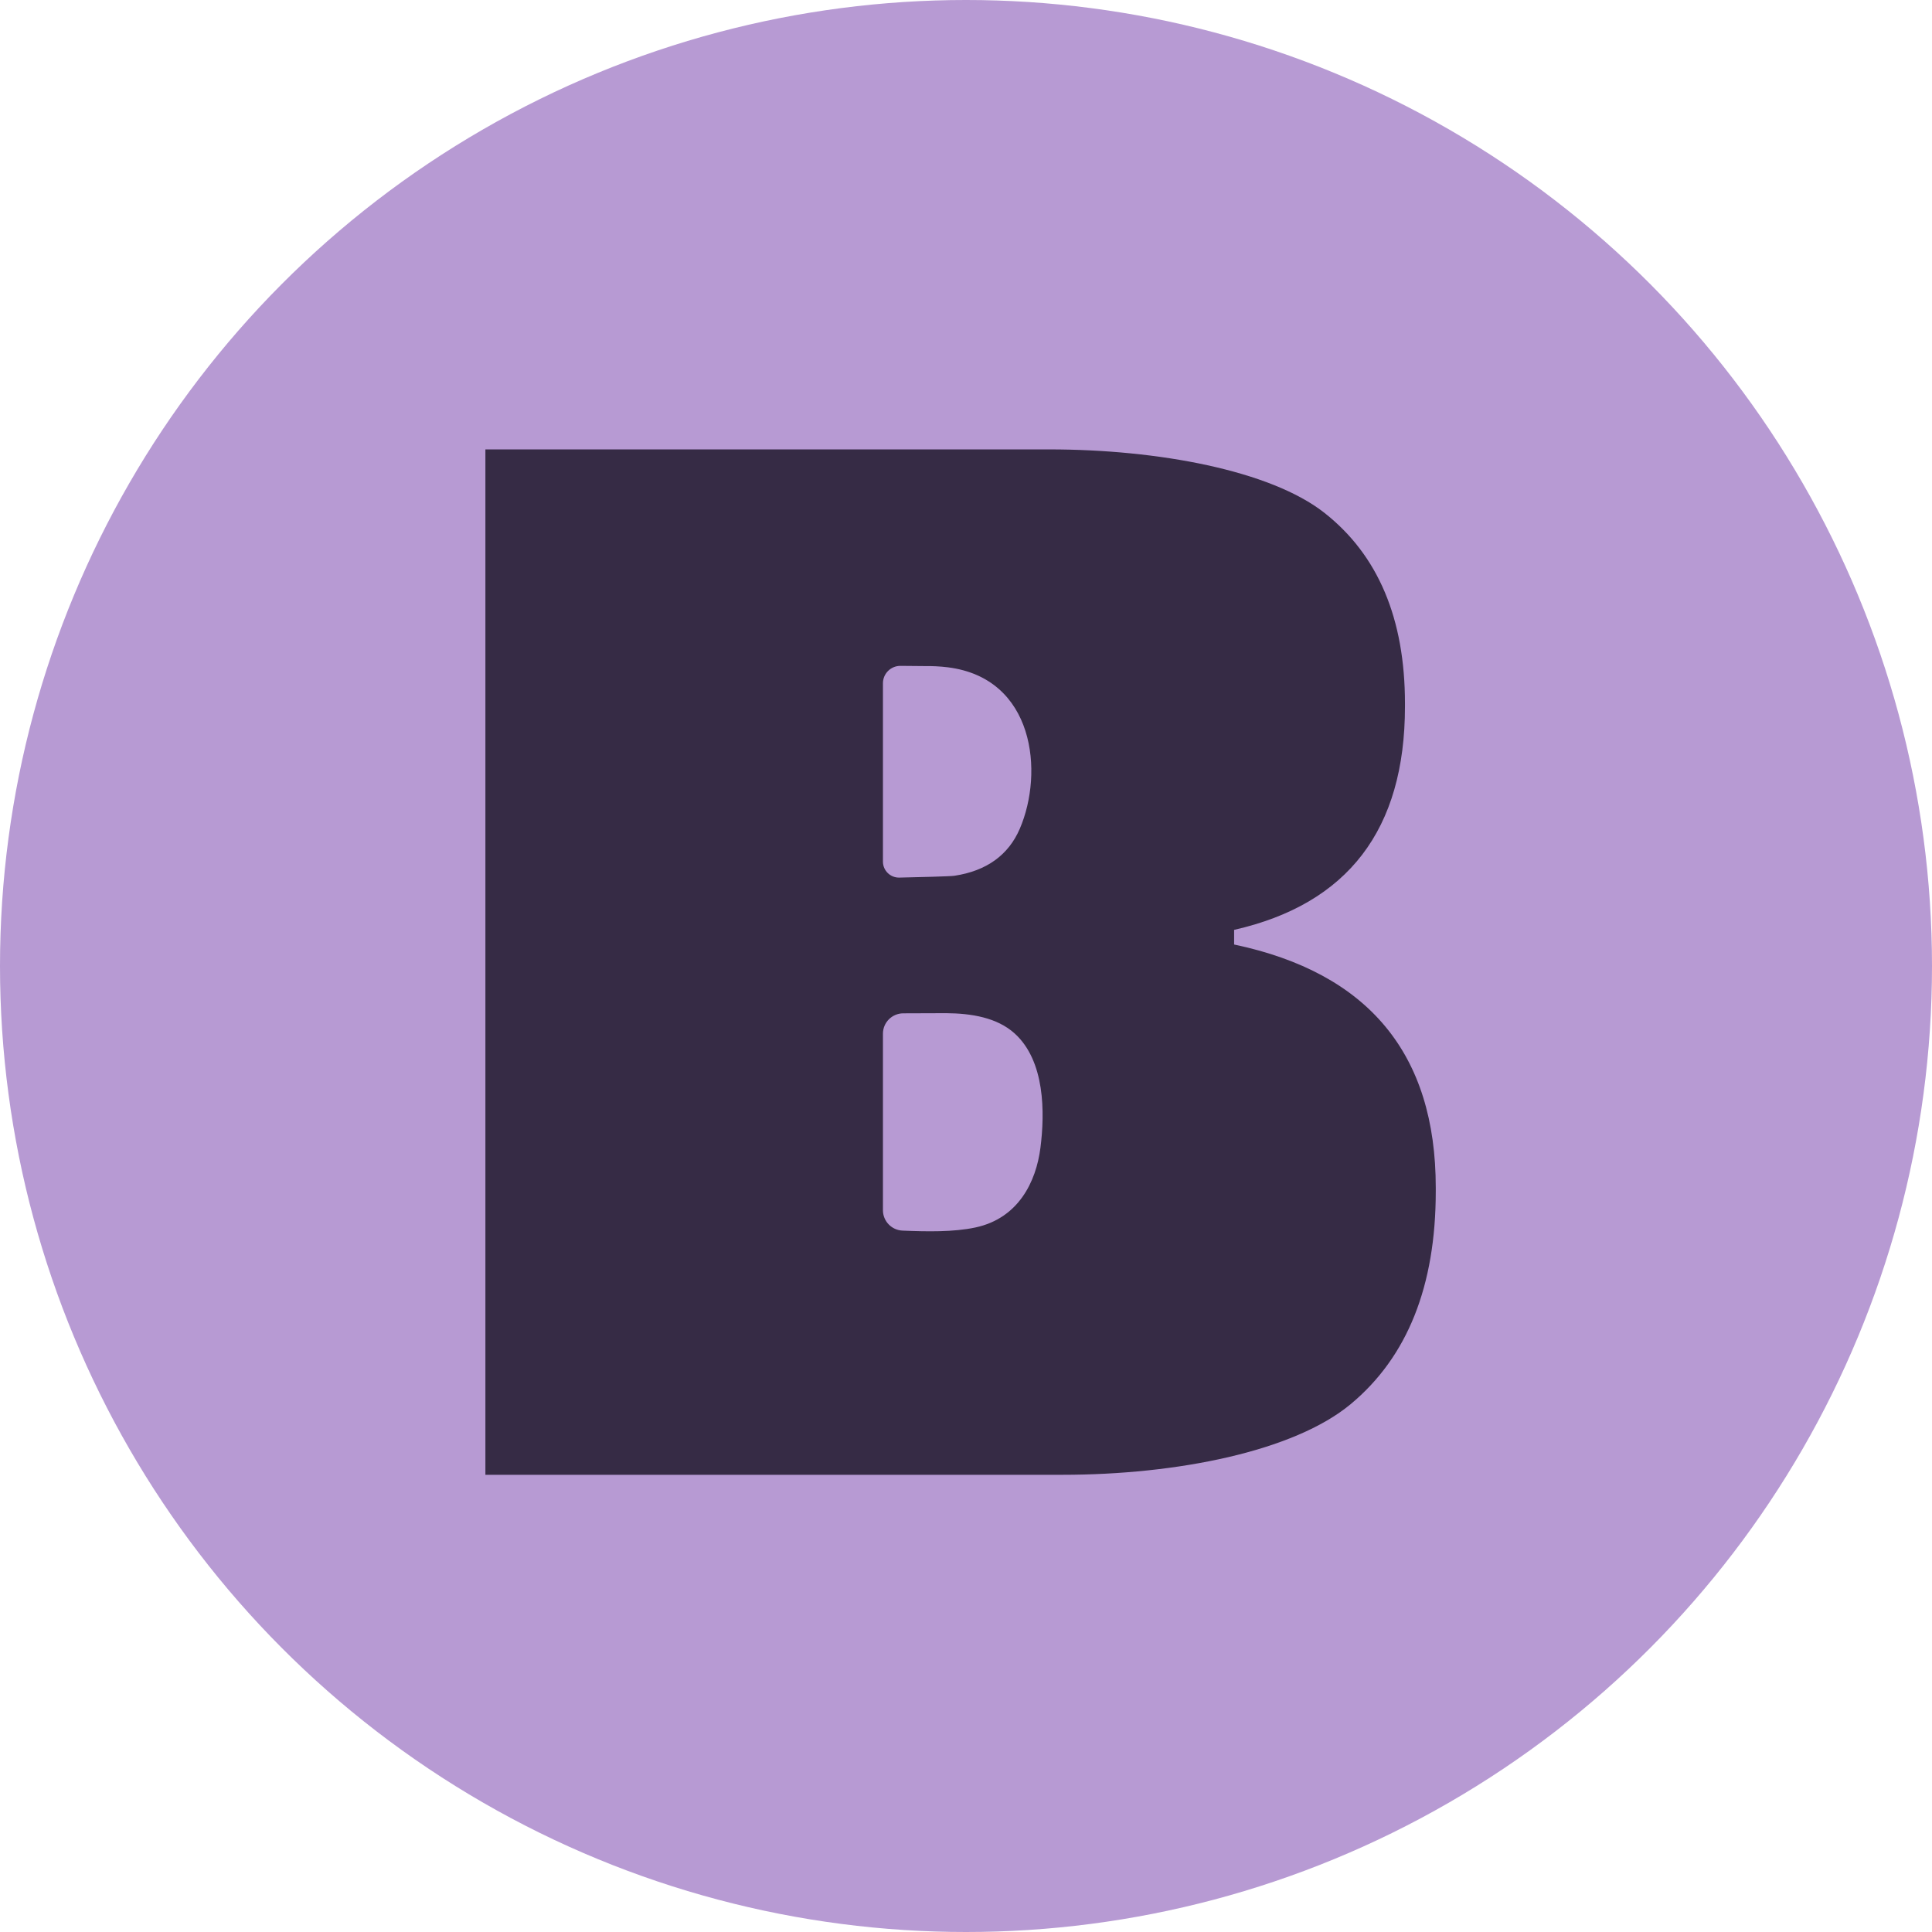 <svg width="309" height="309" viewBox="0 0 309 309" fill="none" xmlns="http://www.w3.org/2000/svg">
<circle cx="154.5" cy="154.5" r="154.5" fill="#B79AD3"/>
<g clip-path="url(#clip0_14205_32116)">
<path d="M77.633 235.875V71.876H167.799C185.232 71.876 203.206 75.254 211.806 82.008C220.407 88.764 224.707 98.934 224.707 112.523V112.991C224.707 132.671 215.597 144.582 197.382 148.721V151.064C218.88 155.593 229.633 168.557 229.633 189.955V190.54C229.633 205.69 225.098 217.034 216.028 224.572C206.958 232.109 188.281 235.875 169.91 235.875H77.633ZM151.606 106.729C150.374 106.574 149.067 106.511 147.687 106.531C147.46 106.534 145.668 106.511 144.027 106.498C142.478 106.485 141.215 107.735 141.215 109.283C141.215 115.707 141.215 131.53 141.215 137.797C141.215 139.239 142.395 140.392 143.839 140.361C147.001 140.291 151.974 140.169 152.632 140.071C157.79 139.296 161.295 136.745 163.099 132.558C166.992 123.522 165.451 108.471 151.606 106.729ZM141.215 193.556C141.215 195.31 142.6 196.749 144.354 196.822C148.238 196.983 152.48 197.069 155.99 196.323C162.868 194.862 165.71 189.038 166.407 183.563C167.118 177.98 167.156 169.705 162.284 165.291C159.448 162.723 155.312 162.077 151.336 162.046C150.743 162.041 147.199 162.062 144.469 162.07C142.67 162.076 141.215 163.532 141.215 165.33C141.215 171.985 141.215 187.022 141.215 193.556Z" fill="#362B45"/>
</g>
<defs>
<clipPath id="clip0_14205_32116">
<rect width="152" height="164" fill="white" transform="translate(77.633 71.876)"/>
</clipPath>
</defs>
</svg>

